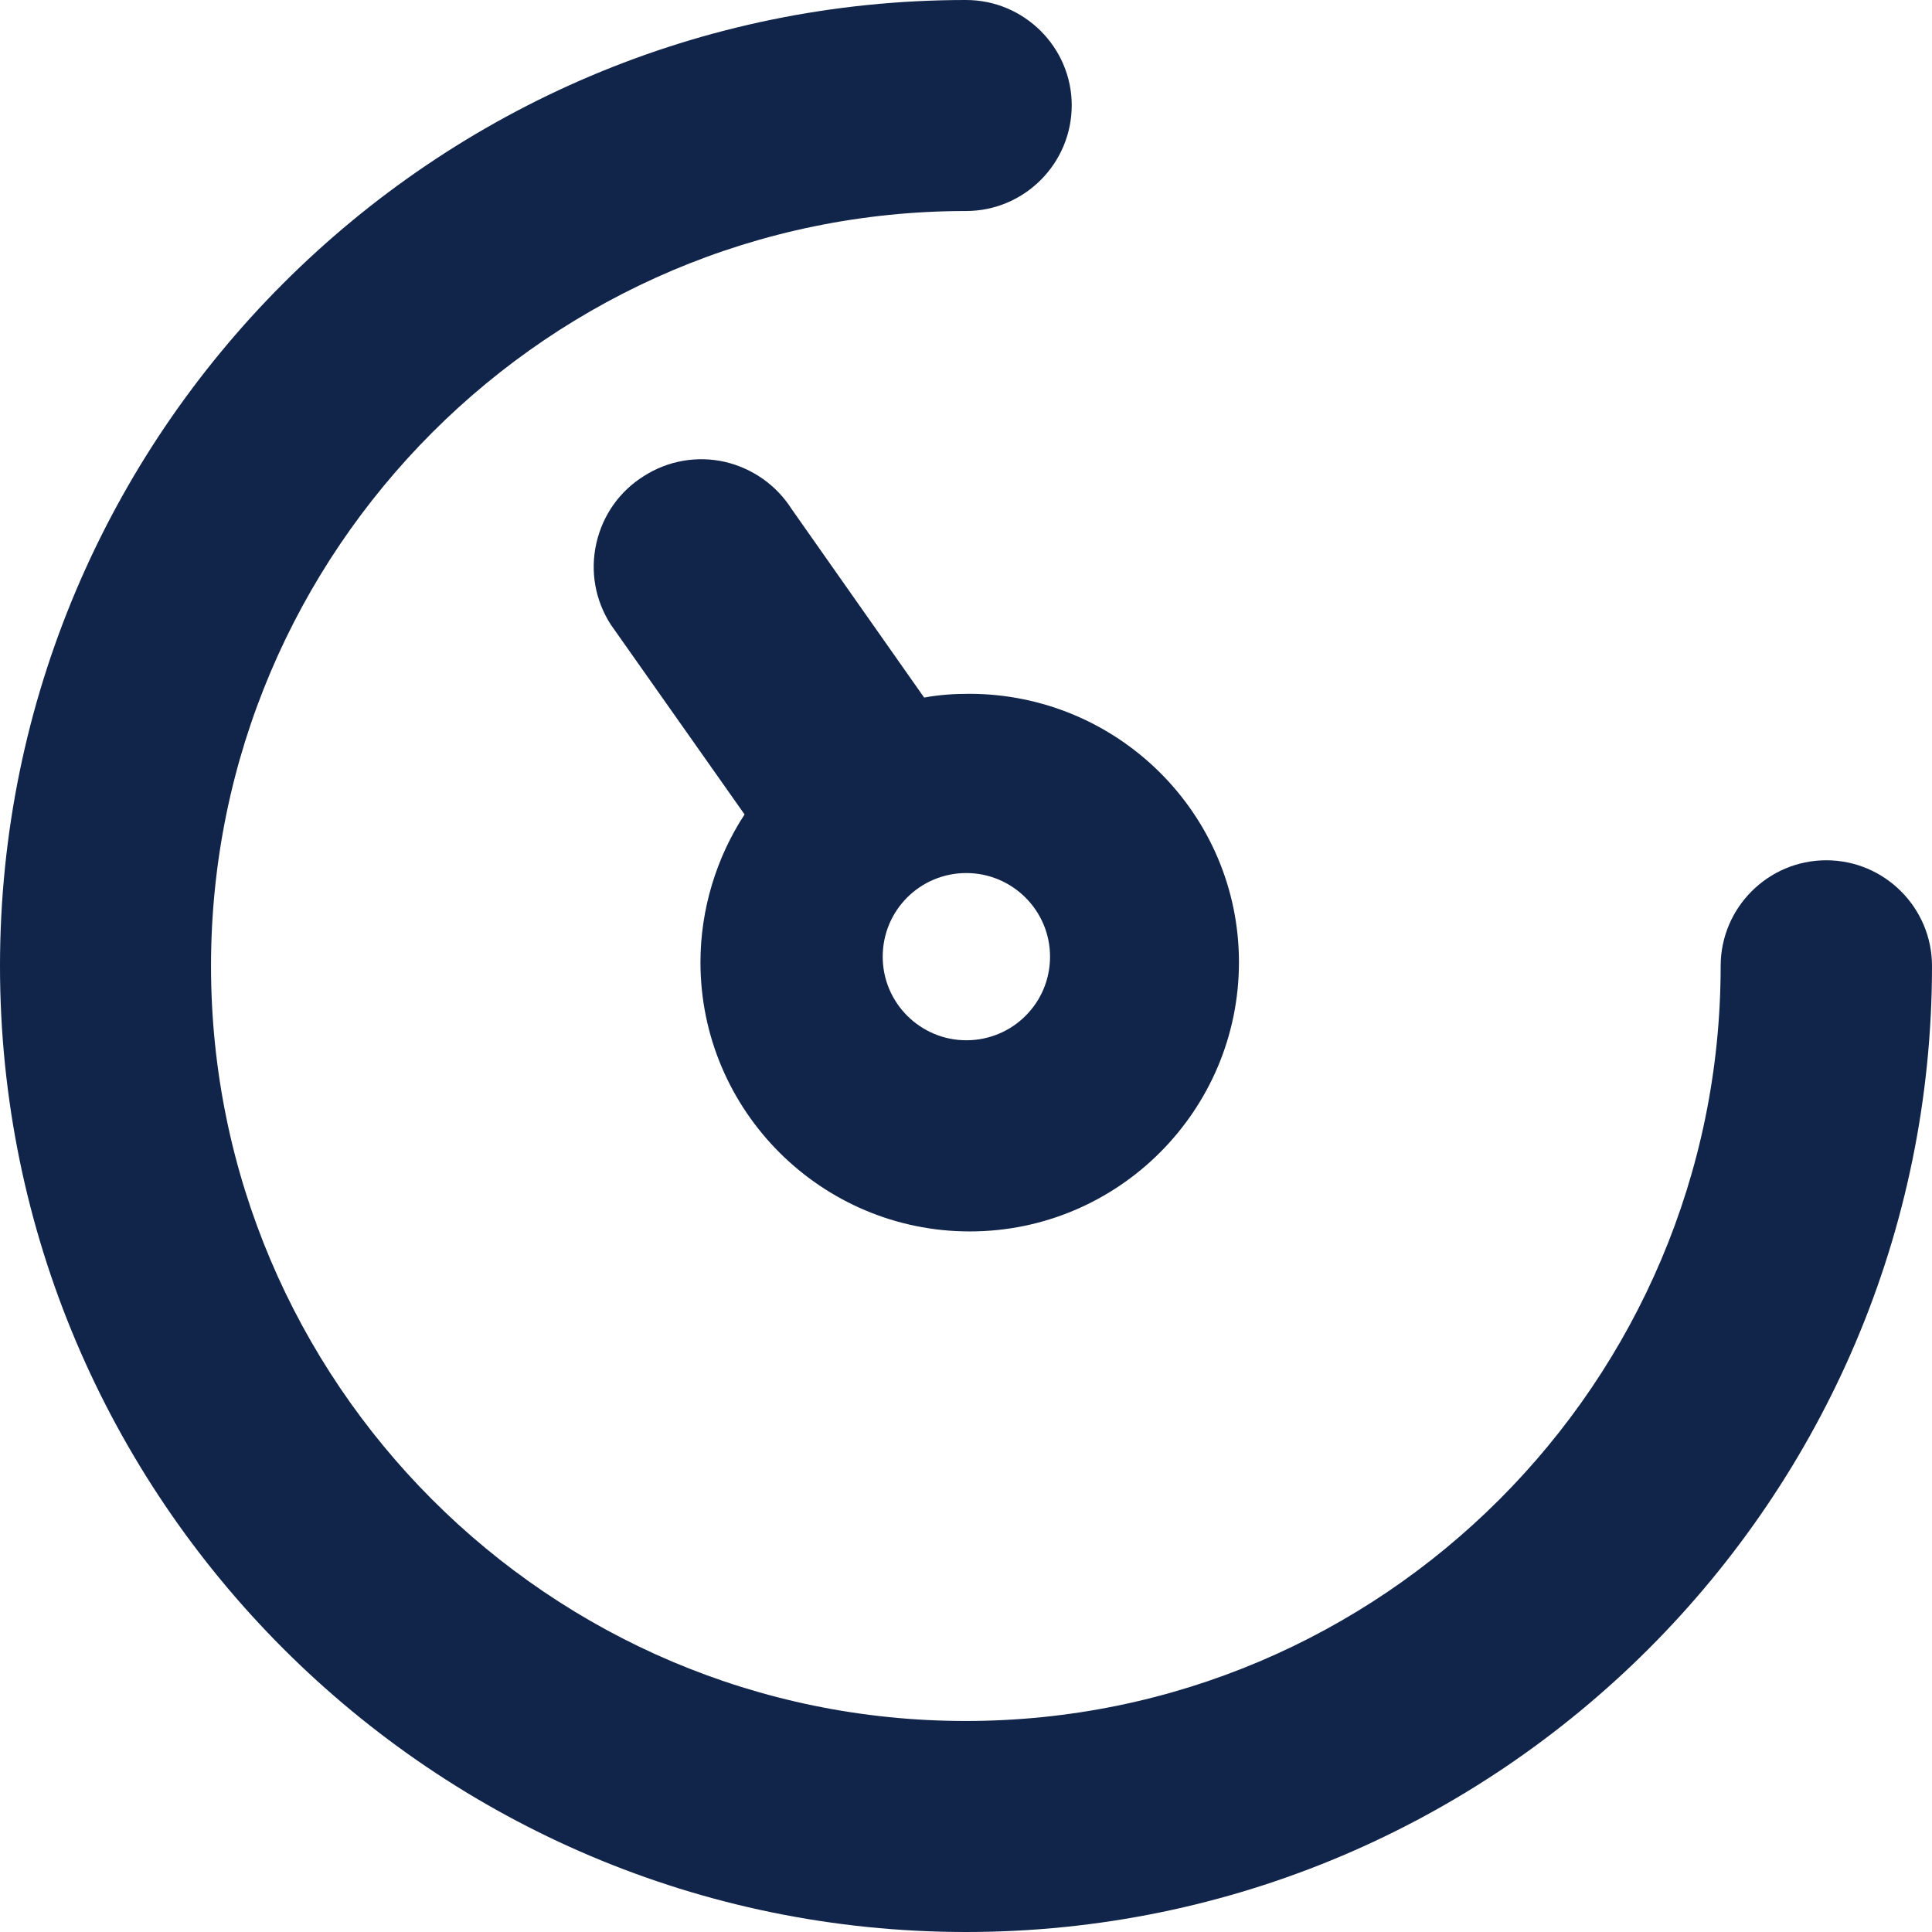 <svg width="18" height="18" viewBox="0 0 18 18" fill="none" xmlns="http://www.w3.org/2000/svg">
<path d="M17.015 8.015C16.473 8.015 16.031 8.457 16.031 9C16.031 12.879 12.876 16.034 8.997 16.034C5.118 16.034 1.966 12.879 1.966 9C1.966 5.121 5.121 1.966 9 1.966C9.543 1.966 9.985 1.524 9.985 0.981C9.985 0.442 9.543 0 9 0C4.039 0 0 4.039 0 9C0 13.961 4.039 18 9 18C13.961 18 18 13.964 18 9C18 8.457 17.558 8.015 17.015 8.015Z" fill="#11244A"/>
<path d="M9.028 6.464C8.885 6.464 8.746 6.474 8.61 6.499L7.375 4.742C7.233 4.519 7.01 4.363 6.753 4.303C6.492 4.244 6.22 4.293 5.998 4.436C5.771 4.578 5.615 4.801 5.556 5.062C5.497 5.323 5.545 5.594 5.691 5.82L6.937 7.588C6.673 7.991 6.526 8.475 6.526 8.965C6.526 10.35 7.654 11.473 9.035 11.473C10.419 11.473 11.543 10.346 11.543 8.965C11.543 7.584 10.416 6.464 9.028 6.464ZM9.003 9.692C8.575 9.692 8.224 9.344 8.224 8.913C8.224 8.482 8.572 8.134 9.003 8.134C9.431 8.134 9.783 8.482 9.783 8.913C9.783 9.344 9.435 9.692 9.003 9.692Z" fill="#11244A"/>
</svg>
